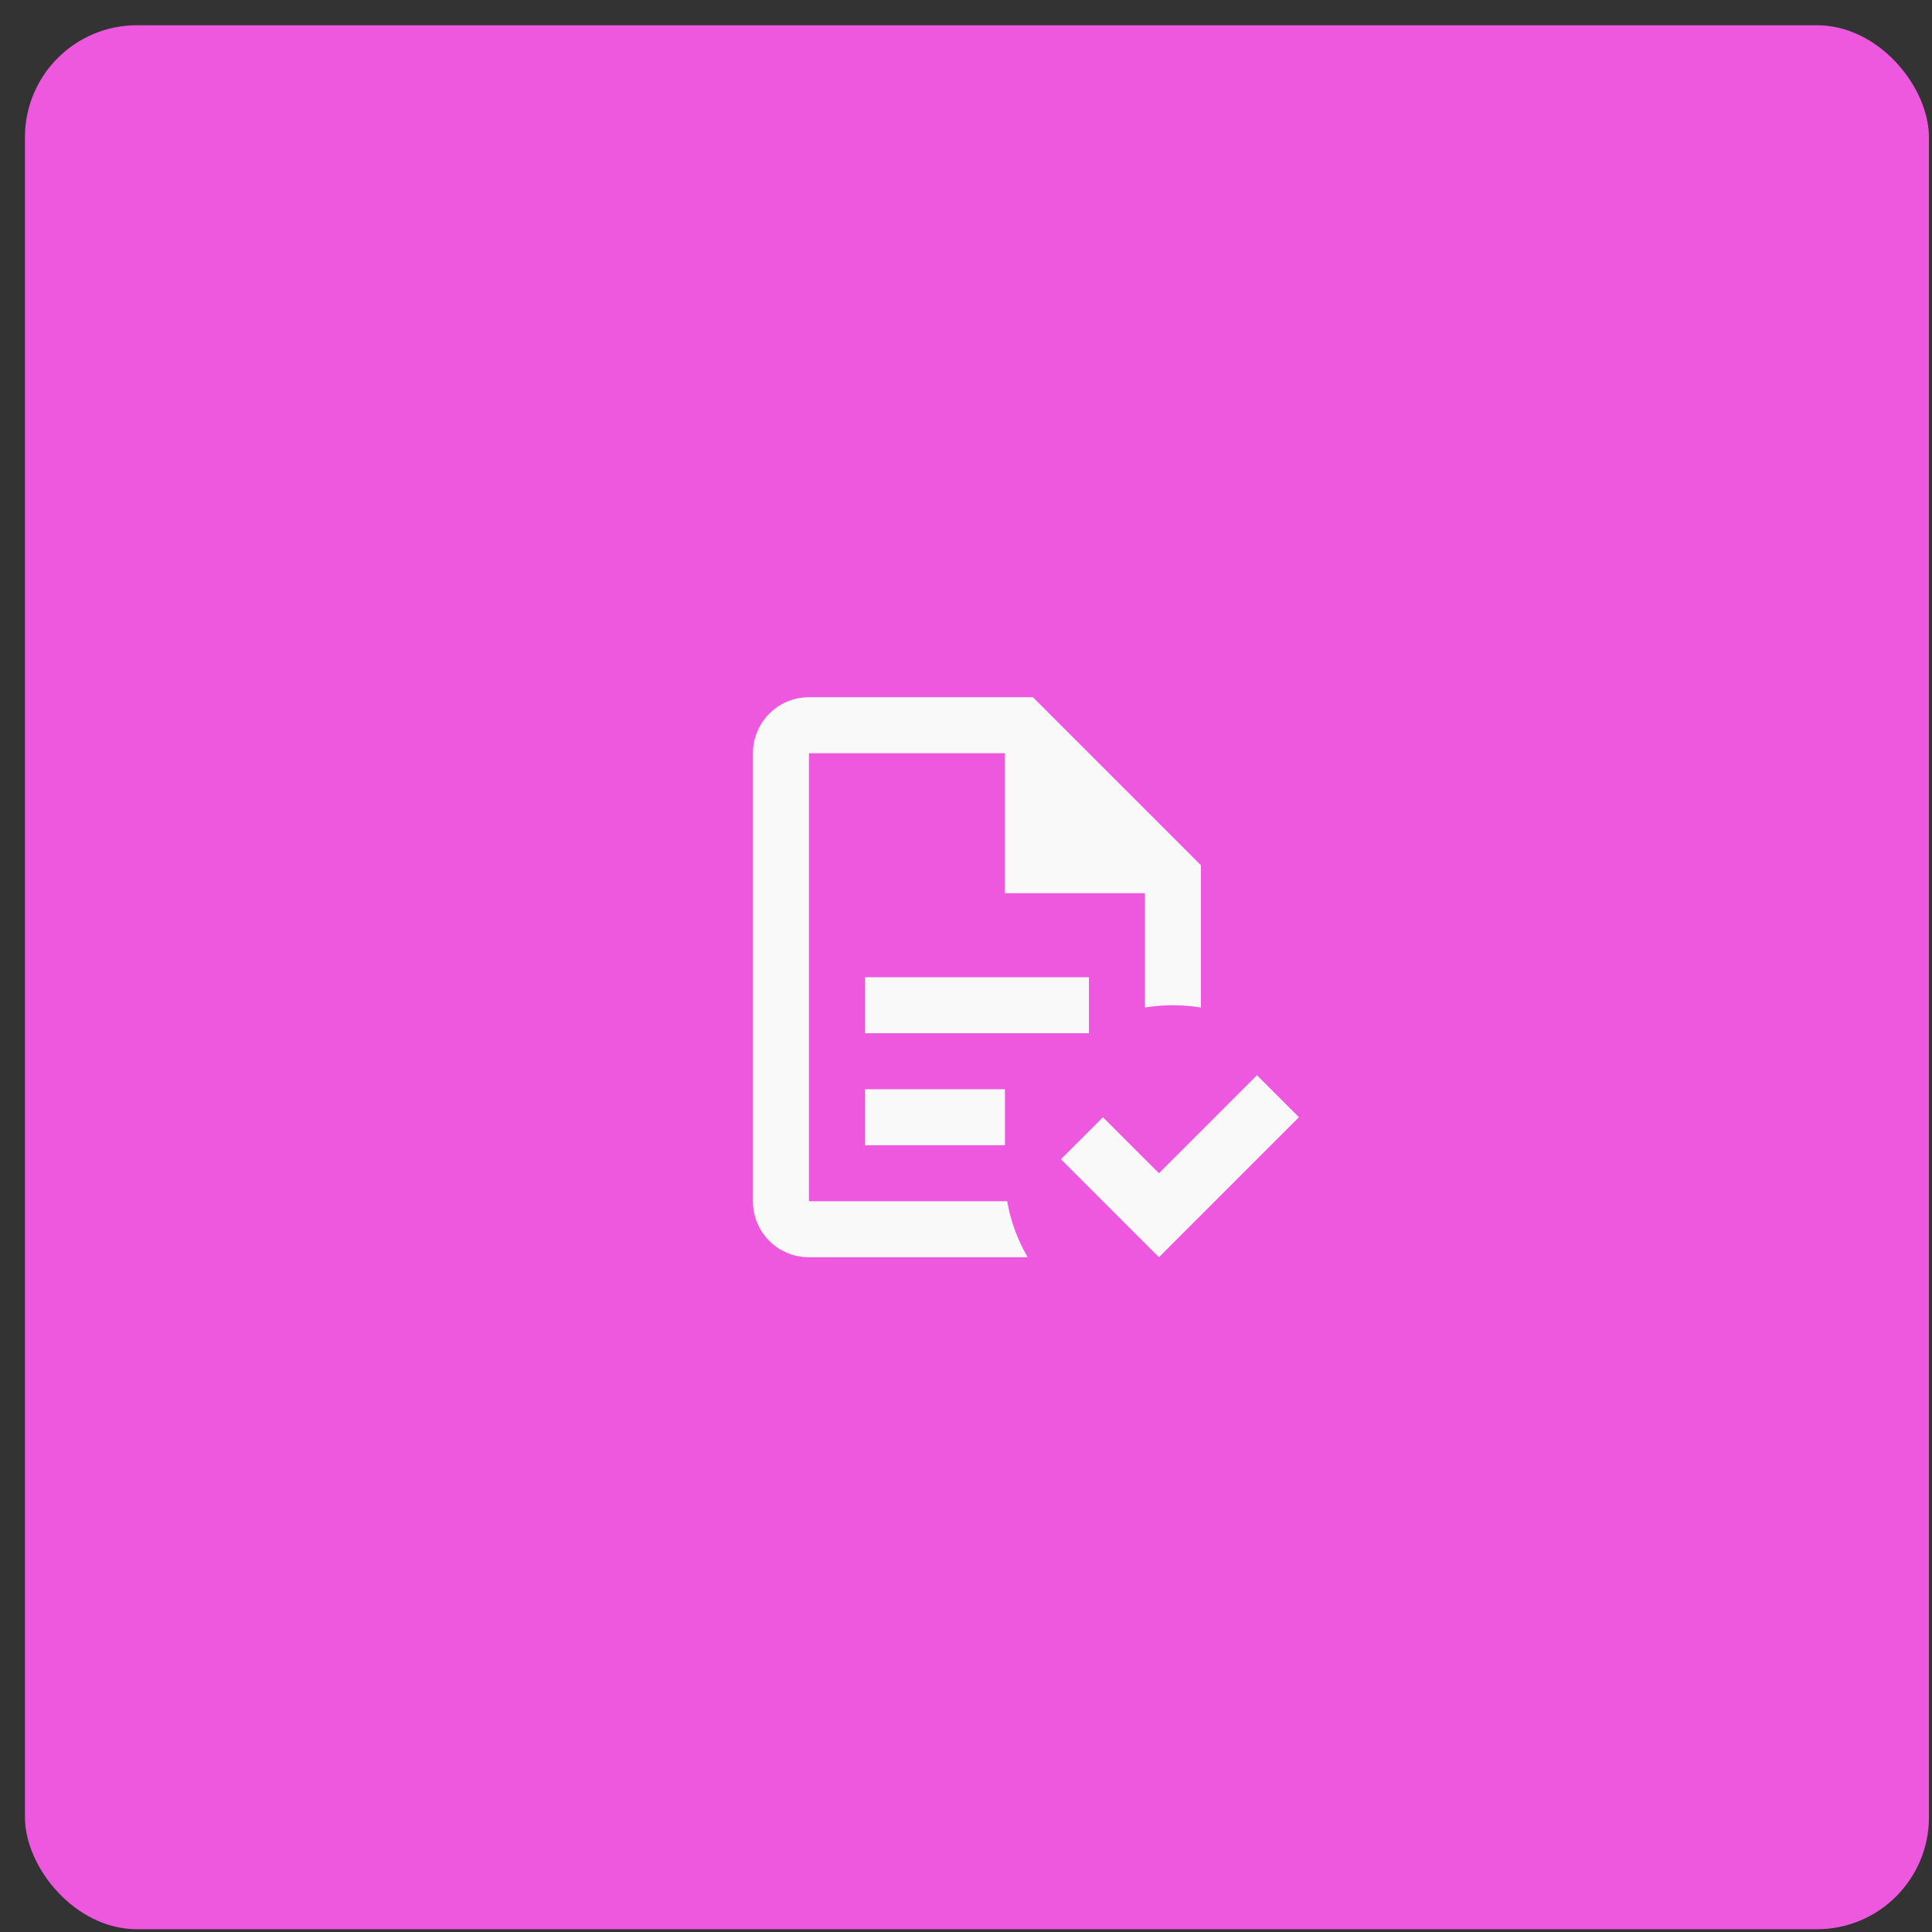 <svg width="69" height="69" viewBox="0 0 69 69" fill="none" xmlns="http://www.w3.org/2000/svg">
<rect x="0" y="0" width="69" height="69" fill="#333333" stroke="none"/>
<rect x="0.891" y="0.901" width="68" height="68" rx="4" fill="#ED58DF"/>
<g clip-path="url(#clip0_5604_16137)">
<path d="M46.391 39.901L41.391 44.901L37.891 41.401L39.391 39.901L41.391 41.901L44.891 38.401L46.391 39.901ZM28.891 24.901C27.781 24.901 26.891 25.801 26.891 26.901V42.901C26.891 44.011 27.781 44.901 28.891 44.901H36.701C36.341 44.281 36.091 43.601 35.971 42.901H28.891V26.901H35.891V31.901H40.891V35.981C41.221 35.931 41.561 35.901 41.891 35.901C42.231 35.901 42.561 35.931 42.891 35.981V30.901L36.891 24.901M30.891 34.901V36.901H38.891V34.901M30.891 38.901V40.901H35.891V38.901H30.891Z" fill="#F9F9F9"/>
</g>
<defs>
<clipPath id="clip0_5604_16137">
<rect width="24" height="24" fill="white" transform="translate(22.891 22.901)"/>
</clipPath>
</defs>
</svg>
